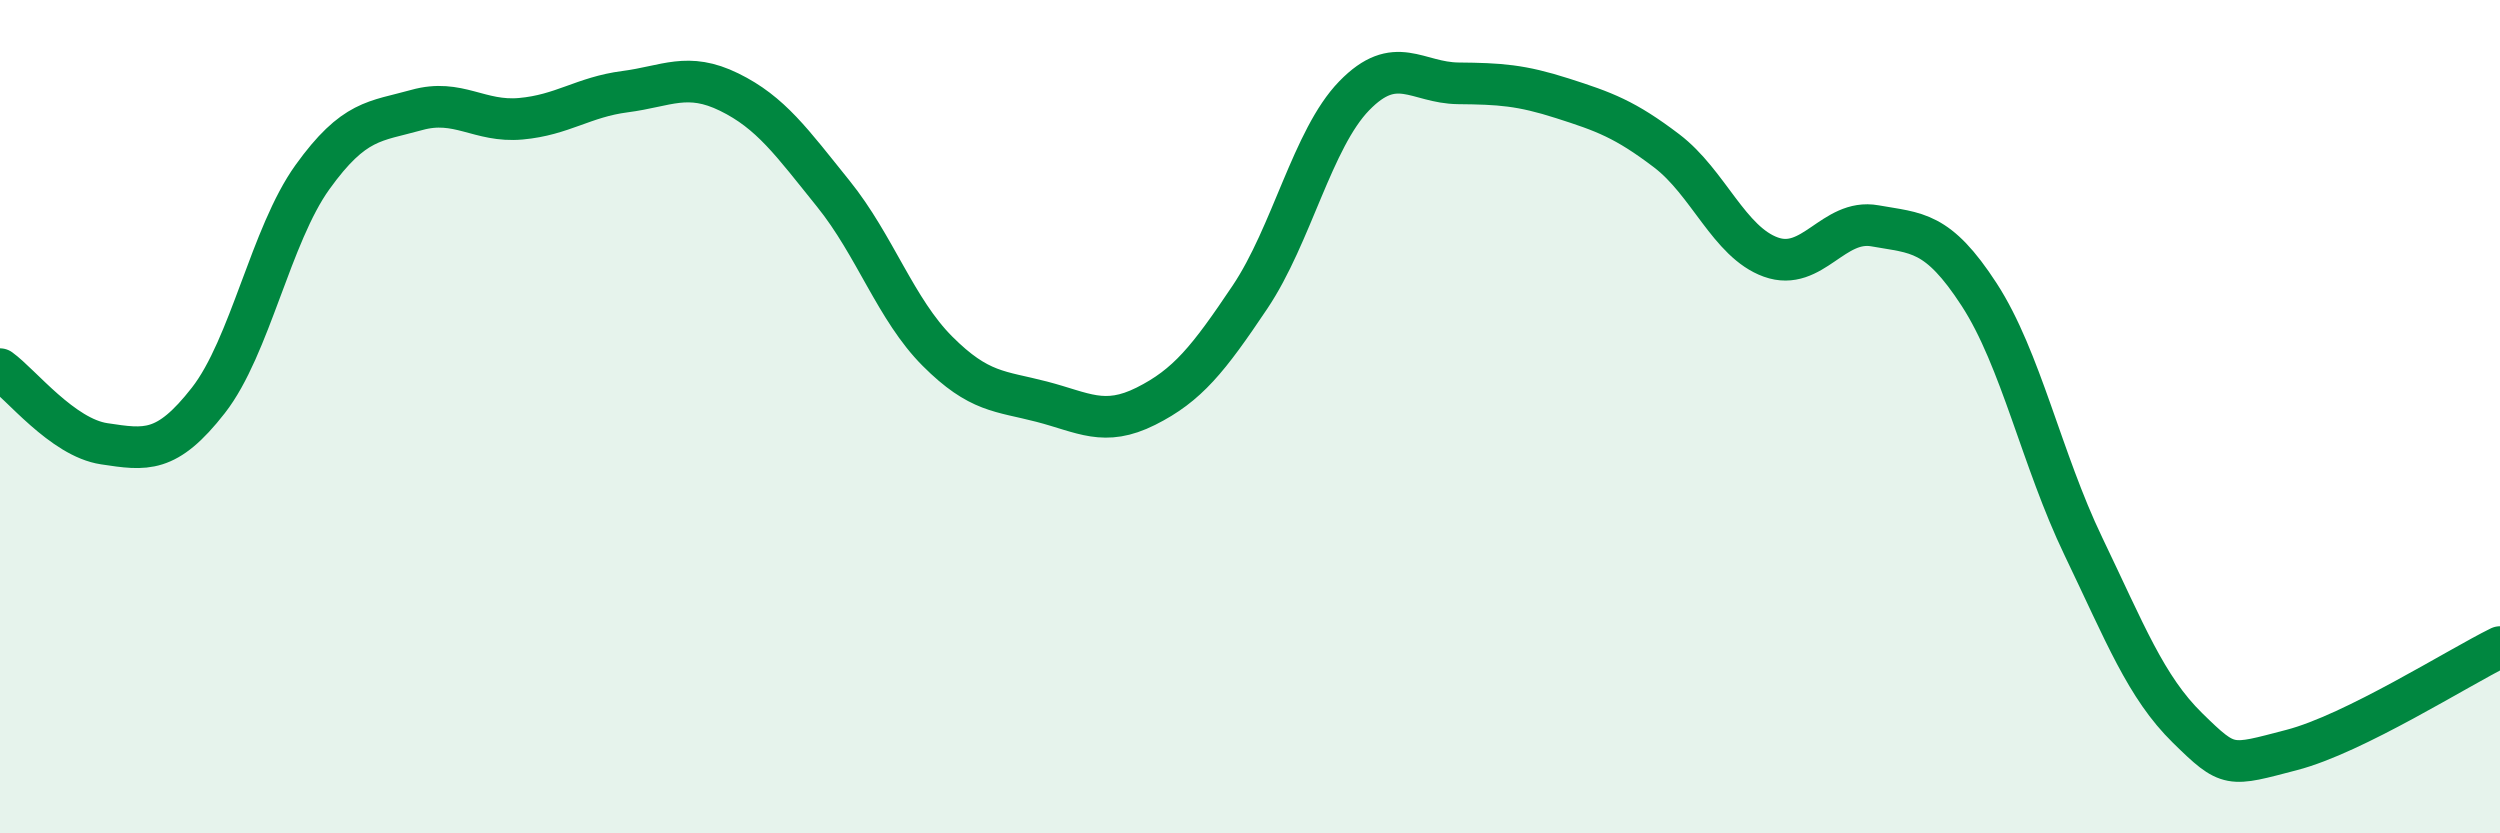 
    <svg width="60" height="20" viewBox="0 0 60 20" xmlns="http://www.w3.org/2000/svg">
      <path
        d="M 0,8.86 C 0.5,9.22 1.5,10.5 2.5,10.65 C 3.5,10.8 4,10.89 5,9.61 C 6,8.33 6.5,5.64 7.5,4.25 C 8.5,2.86 9,2.92 10,2.64 C 11,2.36 11.5,2.94 12.5,2.85 C 13.5,2.76 14,2.33 15,2.2 C 16,2.07 16.5,1.72 17.5,2.21 C 18.5,2.7 19,3.41 20,4.65 C 21,5.89 21.5,7.43 22.5,8.43 C 23.5,9.43 24,9.38 25,9.64 C 26,9.9 26.5,10.25 27.5,9.75 C 28.5,9.25 29,8.62 30,7.13 C 31,5.64 31.5,3.33 32.5,2.3 C 33.5,1.27 34,1.99 35,2 C 36,2.01 36.5,2.04 37.5,2.36 C 38.5,2.68 39,2.86 40,3.62 C 41,4.38 41.5,5.81 42.5,6.17 C 43.5,6.53 44,5.24 45,5.42 C 46,5.6 46.5,5.53 47.5,7.07 C 48.5,8.61 49,11.03 50,13.11 C 51,15.19 51.5,16.49 52.5,17.47 C 53.5,18.45 53.5,18.39 55,18 C 56.5,17.61 59,16.02 60,15.53L60 20L0 20Z"
        fill="#008740"
        opacity="0.1"
        stroke-linecap="round"
        stroke-linejoin="round"
      />
      <path
        d="M 0,8.86 C 0.5,9.22 1.5,10.5 2.5,10.65 C 3.5,10.8 4,10.89 5,9.61 C 6,8.33 6.5,5.64 7.5,4.25 C 8.5,2.86 9,2.92 10,2.64 C 11,2.36 11.5,2.94 12.5,2.85 C 13.5,2.76 14,2.33 15,2.2 C 16,2.07 16.5,1.72 17.5,2.21 C 18.5,2.7 19,3.41 20,4.65 C 21,5.89 21.5,7.43 22.5,8.43 C 23.5,9.43 24,9.38 25,9.64 C 26,9.9 26.5,10.25 27.5,9.75 C 28.5,9.25 29,8.62 30,7.13 C 31,5.64 31.5,3.33 32.5,2.3 C 33.5,1.27 34,1.99 35,2 C 36,2.01 36.5,2.04 37.5,2.36 C 38.5,2.68 39,2.86 40,3.62 C 41,4.38 41.5,5.81 42.5,6.17 C 43.5,6.53 44,5.24 45,5.42 C 46,5.6 46.5,5.53 47.5,7.07 C 48.5,8.61 49,11.03 50,13.11 C 51,15.19 51.5,16.49 52.5,17.47 C 53.5,18.45 53.5,18.39 55,18 C 56.5,17.61 59,16.02 60,15.53"
        stroke="#008740"
        stroke-width="1"
        fill="none"
        stroke-linecap="round"
        stroke-linejoin="round"
      />
    </svg>
  